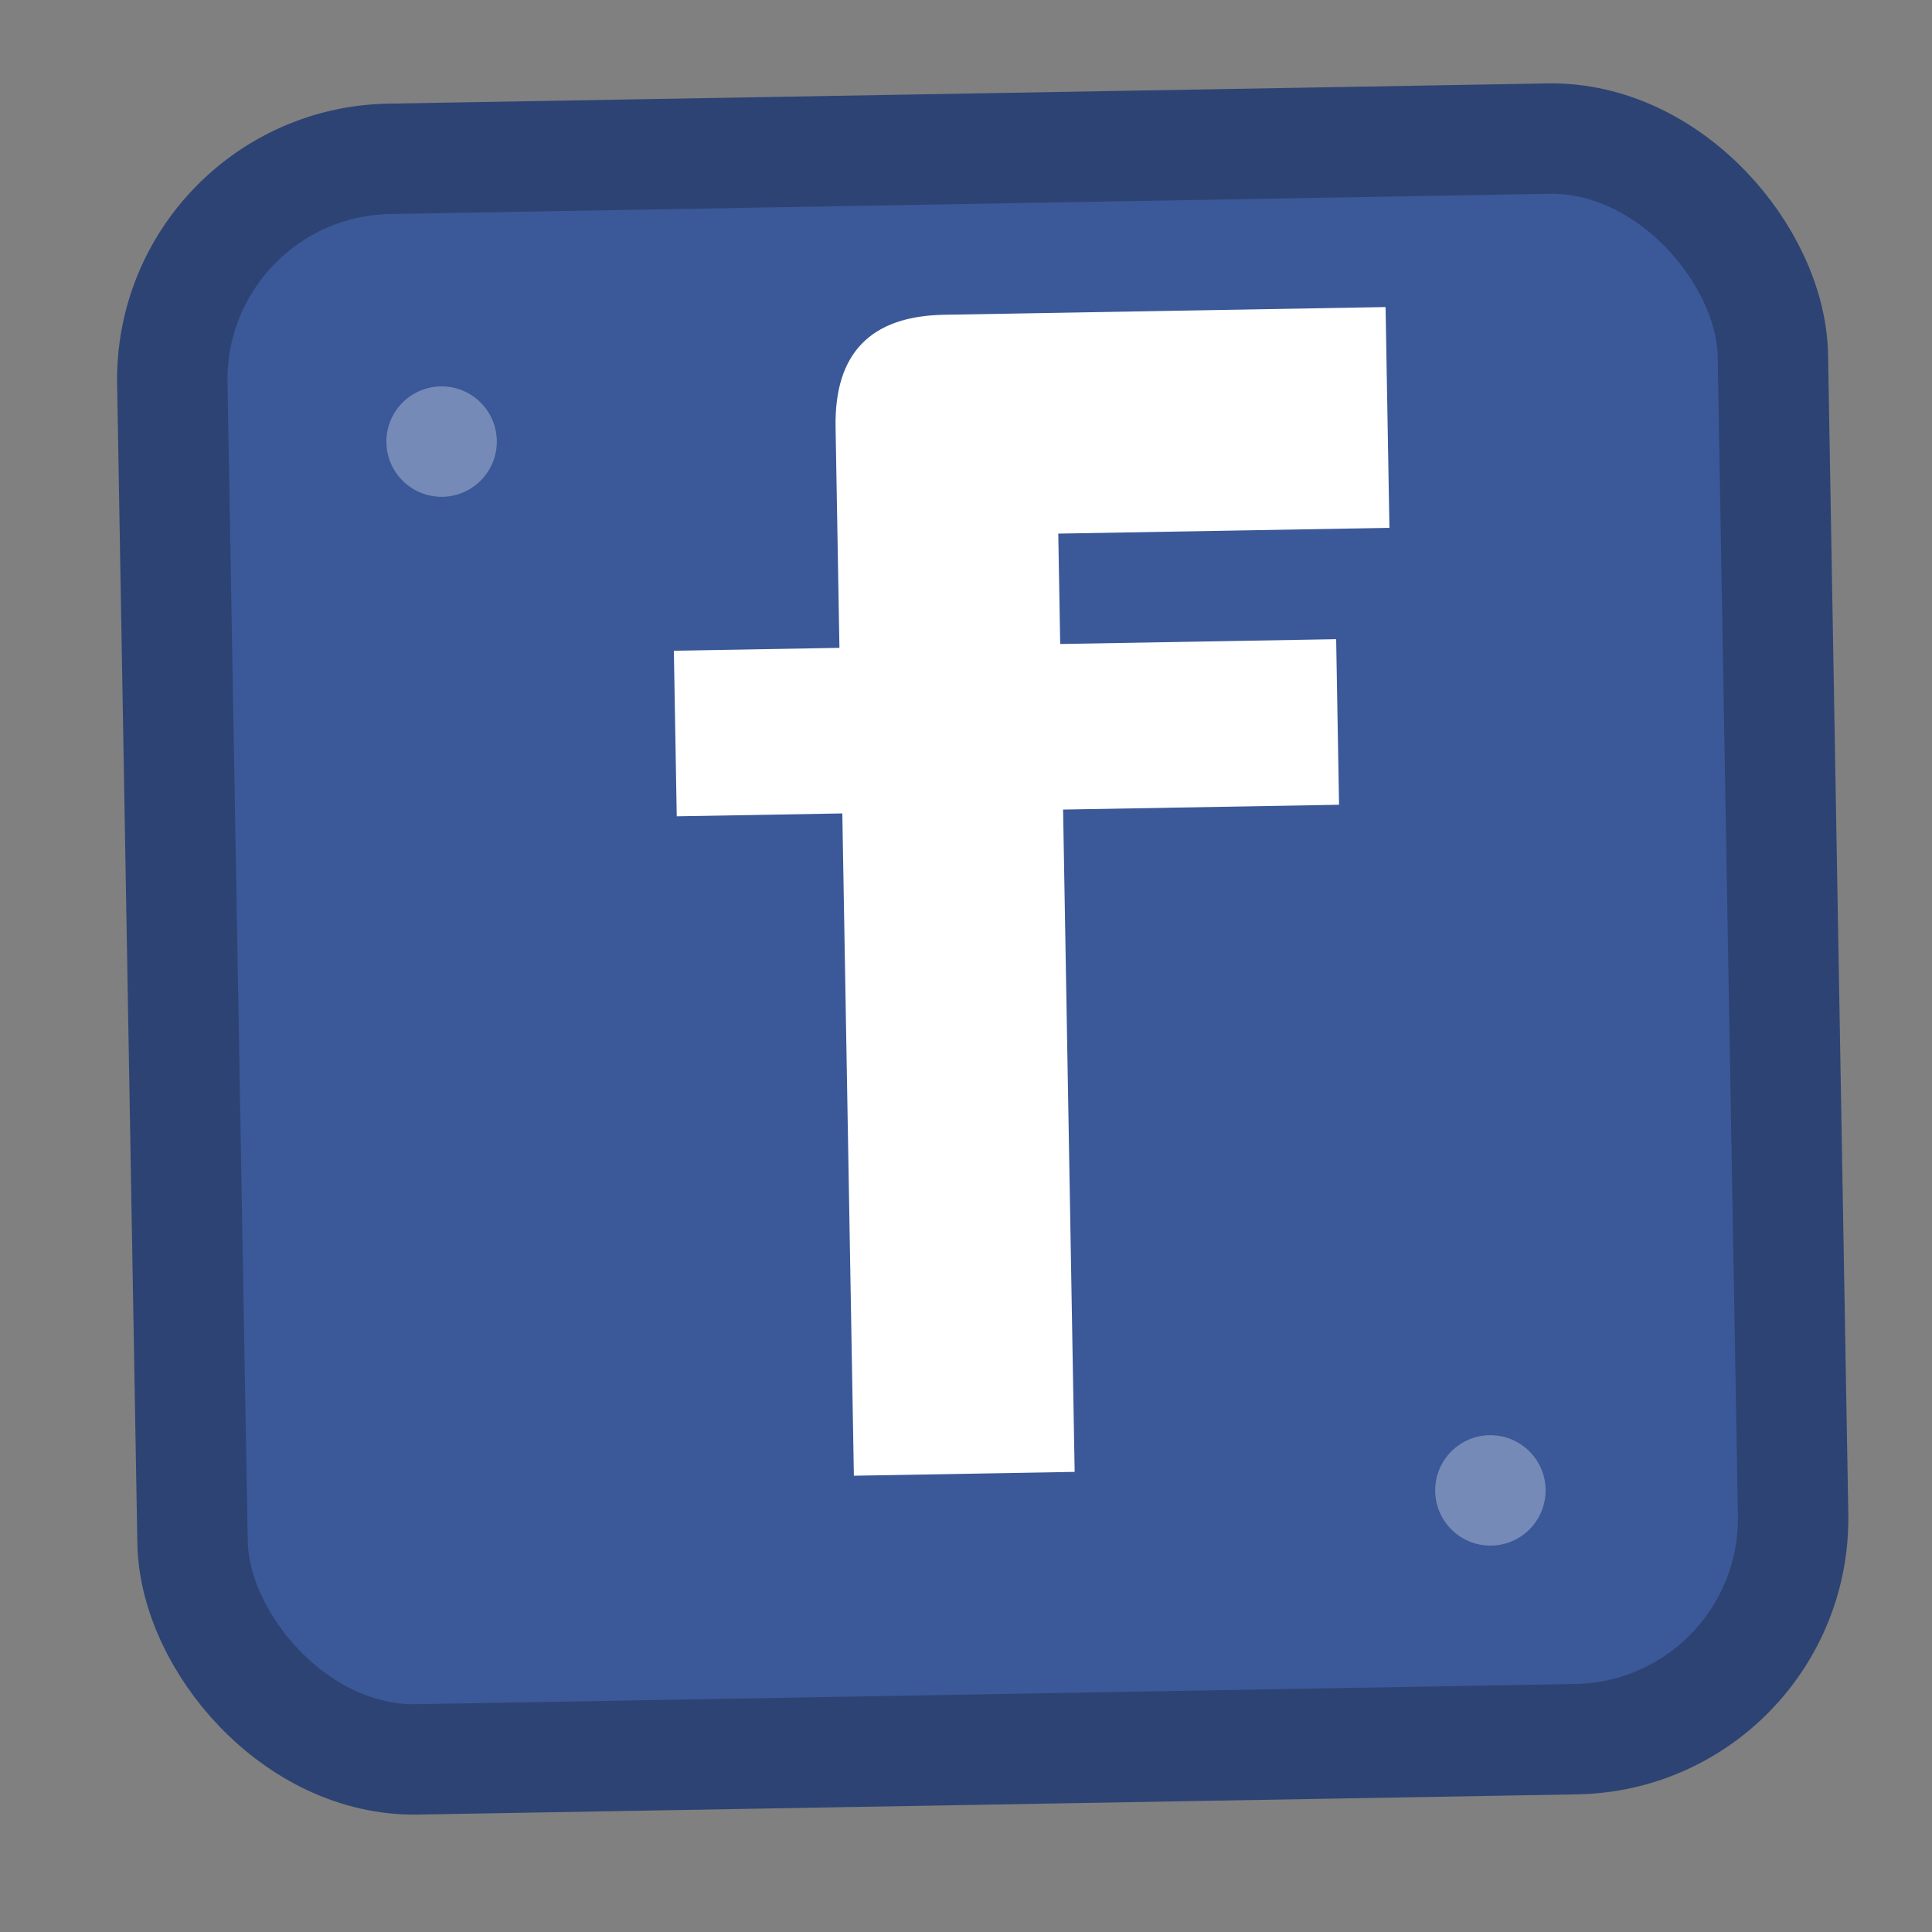 <svg xmlns="http://www.w3.org/2000/svg" viewBox="0 0 35 35" width="35" height="35">
  <rect x="0" y="0" width="35" height="35" fill="#808080" stroke="none"/>
  <!-- Facebook square -->
  <rect x="3" y="3" width="29" height="29" fill="#3b5998" stroke="#2d4373" stroke-width="2" 
        transform="rotate(-1)" rx="4"/>
  
  <!-- Letter F -->
  <path d="M15 12 L15 8 Q15 6 17 6 L25 6 L25 10 L19 10 L19 12 L24 12 L24 15 L19 15 L19 27 L15 27 L15 15 L12 15 L12 12 Z" 
        fill="white" transform="rotate(-1)"/>
  
  <!-- Hand-drawn style dots -->
  <circle cx="8" cy="8" r="1" fill="white" opacity="0.3"/>
  <circle cx="27" cy="27" r="1" fill="white" opacity="0.3"/>
</svg>
